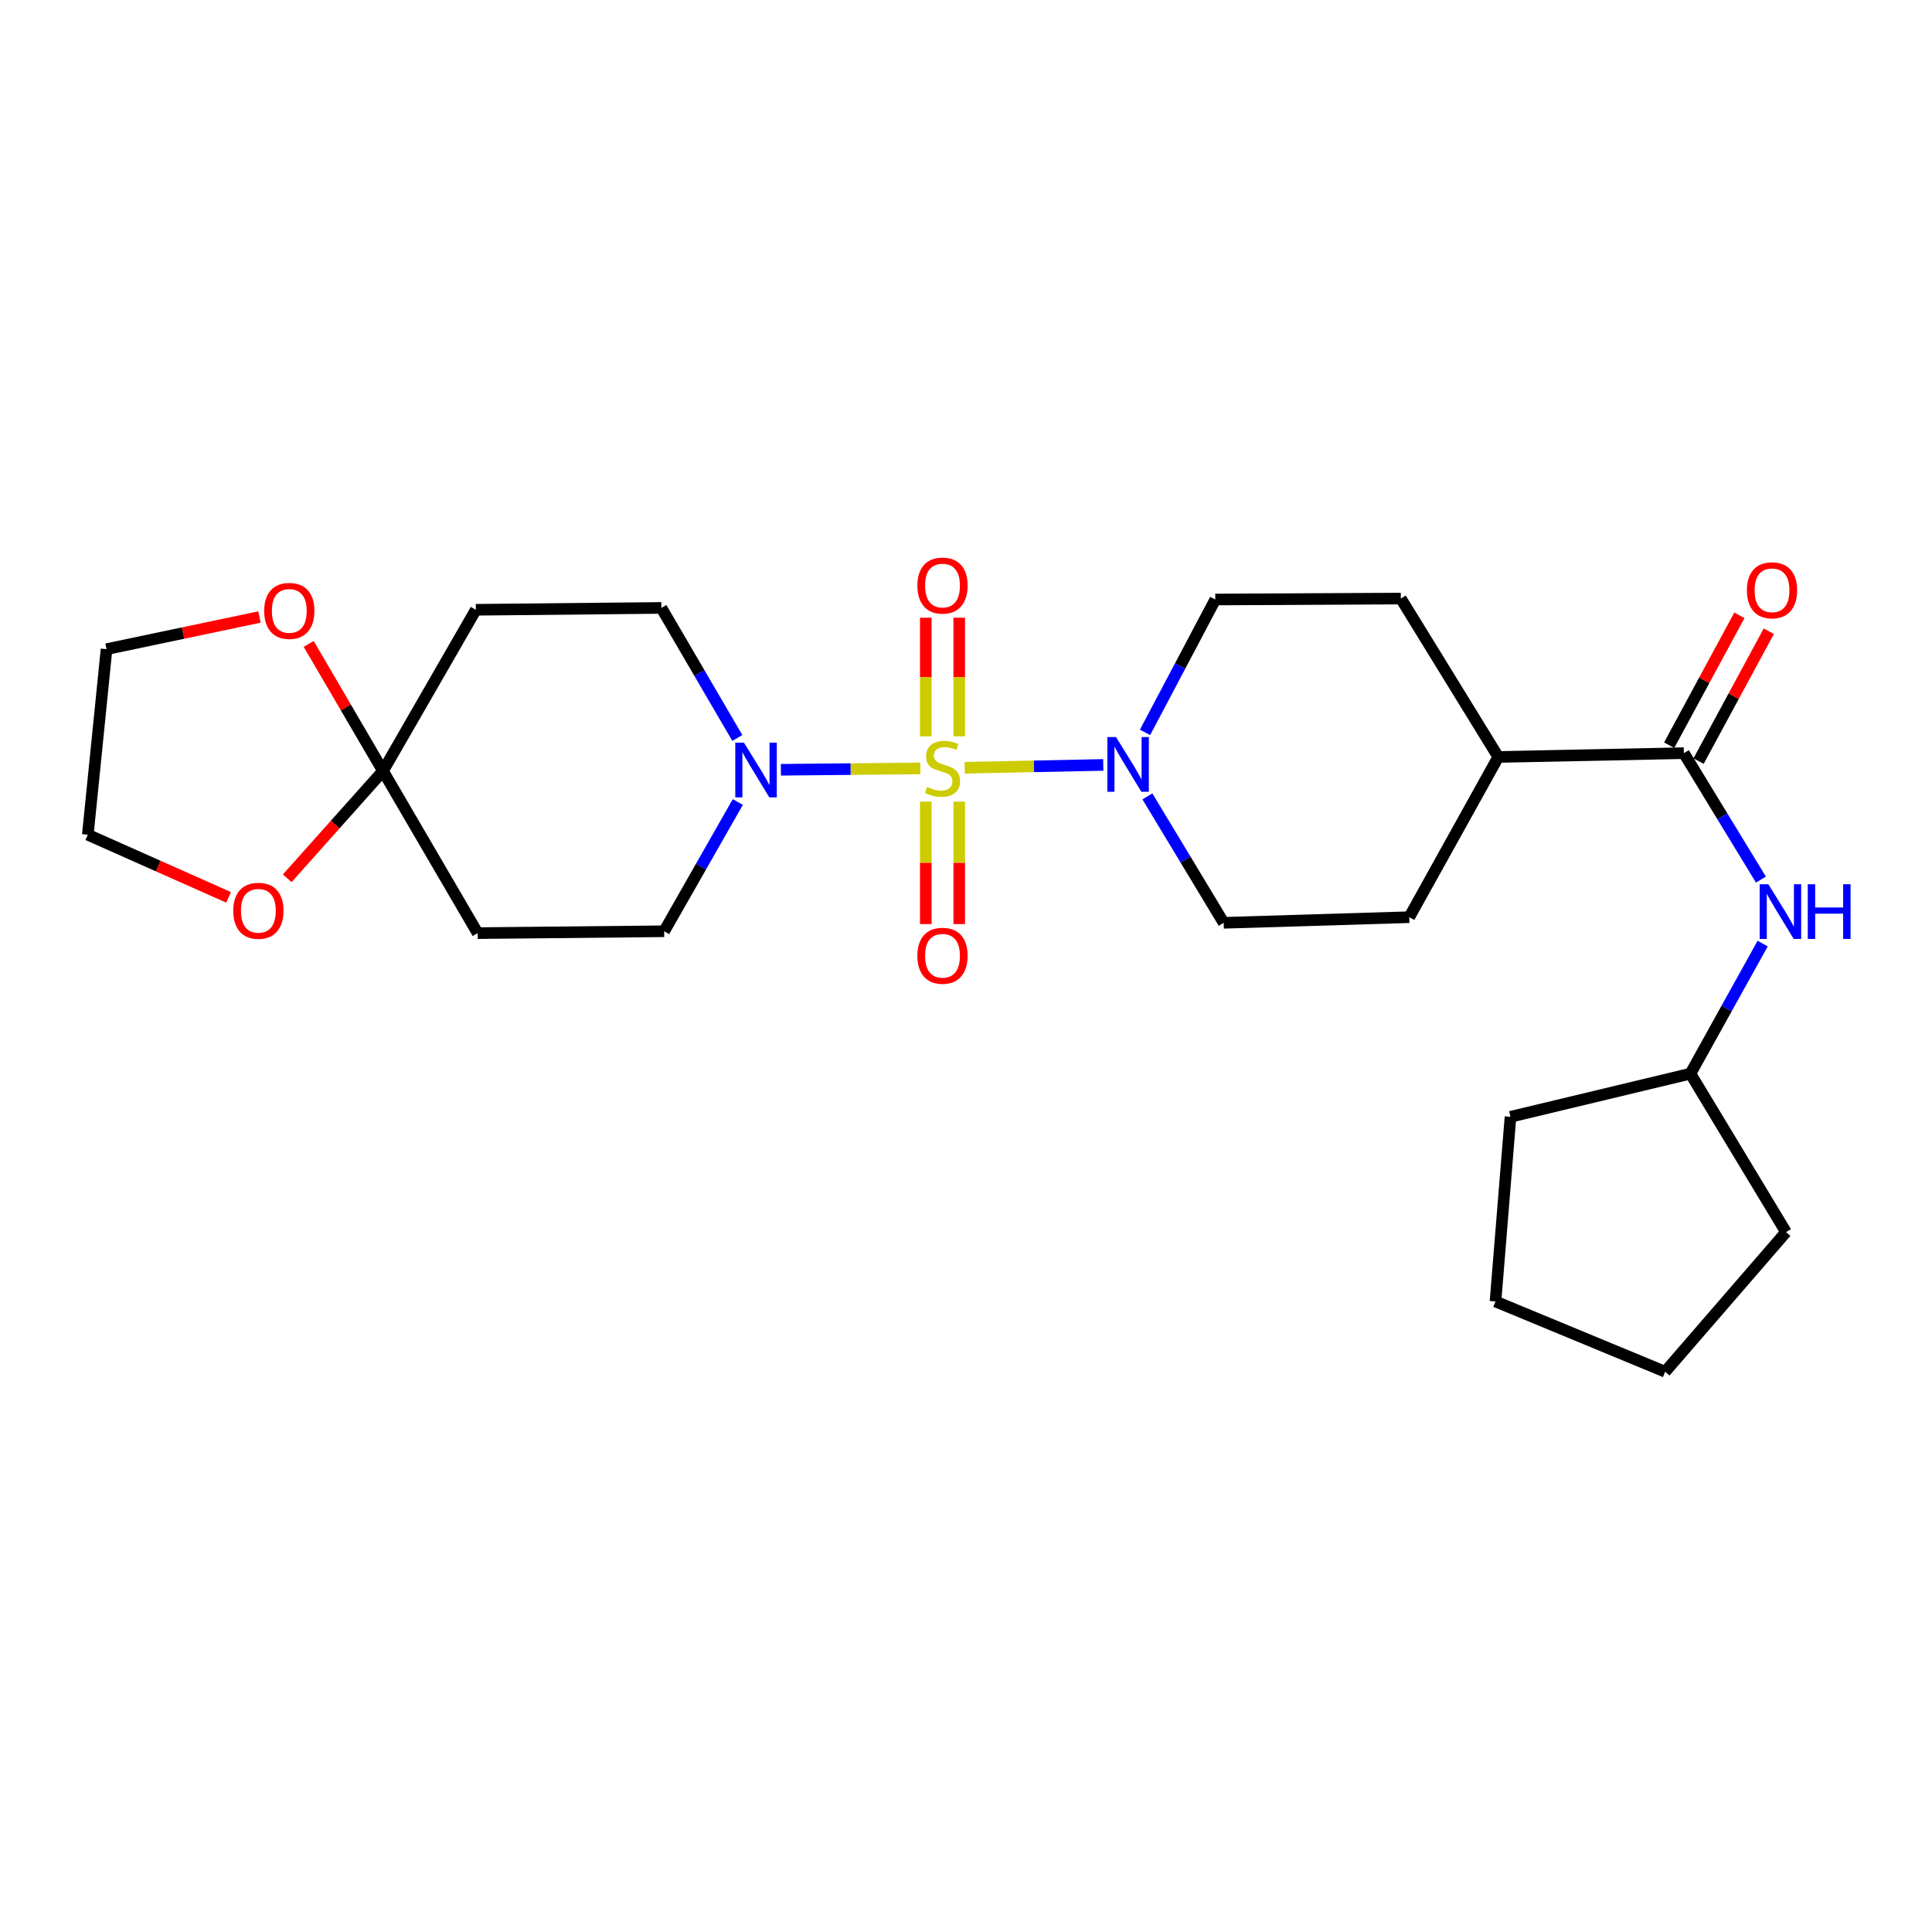<?xml version='1.0' encoding='iso-8859-1'?>
<svg version='1.1' baseProfile='full'
              xmlns='http://www.w3.org/2000/svg'
                      xmlns:rdkit='http://www.rdkit.org/xml'
                      xmlns:xlink='http://www.w3.org/1999/xlink'
                  xml:space='preserve'
width='1000px' height='1000px' viewBox='0 0 1000 1000'>
<!-- END OF HEADER -->
<rect style='opacity:1.0;fill:#FFFFFF;stroke:none' width='1000' height='1000' x='0' y='0'> </rect>
<path class='bond-0' d='M 476.348,397.732 L 440.269,398.081' style='fill:none;fill-rule:evenodd;stroke:#CCCC00;stroke-width:6px;stroke-linecap:butt;stroke-linejoin:miter;stroke-opacity:1' />
<path class='bond-0' d='M 440.269,398.081 L 404.191,398.429' style='fill:none;fill-rule:evenodd;stroke:#0000FF;stroke-width:6px;stroke-linecap:butt;stroke-linejoin:miter;stroke-opacity:1' />
<path class='bond-1' d='M 499.323,397.387 L 535.187,396.654' style='fill:none;fill-rule:evenodd;stroke:#CCCC00;stroke-width:6px;stroke-linecap:butt;stroke-linejoin:miter;stroke-opacity:1' />
<path class='bond-1' d='M 535.187,396.654 L 571.05,395.922' style='fill:none;fill-rule:evenodd;stroke:#0000FF;stroke-width:6px;stroke-linecap:butt;stroke-linejoin:miter;stroke-opacity:1' />
<path class='bond-5' d='M 496.493,381.136 L 496.493,350.429' style='fill:none;fill-rule:evenodd;stroke:#CCCC00;stroke-width:6px;stroke-linecap:butt;stroke-linejoin:miter;stroke-opacity:1' />
<path class='bond-5' d='M 496.493,350.429 L 496.493,319.722' style='fill:none;fill-rule:evenodd;stroke:#FF0000;stroke-width:6px;stroke-linecap:butt;stroke-linejoin:miter;stroke-opacity:1' />
<path class='bond-5' d='M 479.189,381.136 L 479.189,350.429' style='fill:none;fill-rule:evenodd;stroke:#CCCC00;stroke-width:6px;stroke-linecap:butt;stroke-linejoin:miter;stroke-opacity:1' />
<path class='bond-5' d='M 479.189,350.429 L 479.189,319.722' style='fill:none;fill-rule:evenodd;stroke:#FF0000;stroke-width:6px;stroke-linecap:butt;stroke-linejoin:miter;stroke-opacity:1' />
<path class='bond-6' d='M 479.189,414.926 L 479.189,446.615' style='fill:none;fill-rule:evenodd;stroke:#CCCC00;stroke-width:6px;stroke-linecap:butt;stroke-linejoin:miter;stroke-opacity:1' />
<path class='bond-6' d='M 479.189,446.615 L 479.189,478.305' style='fill:none;fill-rule:evenodd;stroke:#FF0000;stroke-width:6px;stroke-linecap:butt;stroke-linejoin:miter;stroke-opacity:1' />
<path class='bond-6' d='M 496.493,414.926 L 496.493,446.615' style='fill:none;fill-rule:evenodd;stroke:#CCCC00;stroke-width:6px;stroke-linecap:butt;stroke-linejoin:miter;stroke-opacity:1' />
<path class='bond-6' d='M 496.493,446.615 L 496.493,478.305' style='fill:none;fill-rule:evenodd;stroke:#FF0000;stroke-width:6px;stroke-linecap:butt;stroke-linejoin:miter;stroke-opacity:1' />
<path class='bond-9' d='M 381.637,381.965 L 361.982,348.312' style='fill:none;fill-rule:evenodd;stroke:#0000FF;stroke-width:6px;stroke-linecap:butt;stroke-linejoin:miter;stroke-opacity:1' />
<path class='bond-9' d='M 361.982,348.312 L 342.327,314.66' style='fill:none;fill-rule:evenodd;stroke:#000000;stroke-width:6px;stroke-linecap:butt;stroke-linejoin:miter;stroke-opacity:1' />
<path class='bond-10' d='M 381.889,415.115 L 362.829,448.57' style='fill:none;fill-rule:evenodd;stroke:#0000FF;stroke-width:6px;stroke-linecap:butt;stroke-linejoin:miter;stroke-opacity:1' />
<path class='bond-10' d='M 362.829,448.57 L 343.769,482.024' style='fill:none;fill-rule:evenodd;stroke:#000000;stroke-width:6px;stroke-linecap:butt;stroke-linejoin:miter;stroke-opacity:1' />
<path class='bond-14' d='M 593.893,412.214 L 613.634,444.932' style='fill:none;fill-rule:evenodd;stroke:#0000FF;stroke-width:6px;stroke-linecap:butt;stroke-linejoin:miter;stroke-opacity:1' />
<path class='bond-14' d='M 613.634,444.932 L 633.374,477.65' style='fill:none;fill-rule:evenodd;stroke:#000000;stroke-width:6px;stroke-linecap:butt;stroke-linejoin:miter;stroke-opacity:1' />
<path class='bond-15' d='M 592.667,379.086 L 610.848,344.696' style='fill:none;fill-rule:evenodd;stroke:#0000FF;stroke-width:6px;stroke-linecap:butt;stroke-linejoin:miter;stroke-opacity:1' />
<path class='bond-15' d='M 610.848,344.696 L 629.029,310.305' style='fill:none;fill-rule:evenodd;stroke:#000000;stroke-width:6px;stroke-linecap:butt;stroke-linejoin:miter;stroke-opacity:1' />
<path class='bond-2' d='M 198.246,399.063 L 247.234,482.985' style='fill:none;fill-rule:evenodd;stroke:#000000;stroke-width:6px;stroke-linecap:butt;stroke-linejoin:miter;stroke-opacity:1' />
<path class='bond-12' d='M 198.246,399.063 L 179.01,366.173' style='fill:none;fill-rule:evenodd;stroke:#000000;stroke-width:6px;stroke-linecap:butt;stroke-linejoin:miter;stroke-opacity:1' />
<path class='bond-12' d='M 179.01,366.173 L 159.775,333.283' style='fill:none;fill-rule:evenodd;stroke:#FF0000;stroke-width:6px;stroke-linecap:butt;stroke-linejoin:miter;stroke-opacity:1' />
<path class='bond-13' d='M 198.246,399.063 L 173.461,426.828' style='fill:none;fill-rule:evenodd;stroke:#000000;stroke-width:6px;stroke-linecap:butt;stroke-linejoin:miter;stroke-opacity:1' />
<path class='bond-13' d='M 173.461,426.828 L 148.677,454.592' style='fill:none;fill-rule:evenodd;stroke:#FF0000;stroke-width:6px;stroke-linecap:butt;stroke-linejoin:miter;stroke-opacity:1' />
<path class='bond-27' d='M 198.246,399.063 L 246.292,315.621' style='fill:none;fill-rule:evenodd;stroke:#000000;stroke-width:6px;stroke-linecap:butt;stroke-linejoin:miter;stroke-opacity:1' />
<path class='bond-3' d='M 871.568,389.834 L 775.504,391.805' style='fill:none;fill-rule:evenodd;stroke:#000000;stroke-width:6px;stroke-linecap:butt;stroke-linejoin:miter;stroke-opacity:1' />
<path class='bond-4' d='M 871.568,389.834 L 891.511,422.554' style='fill:none;fill-rule:evenodd;stroke:#000000;stroke-width:6px;stroke-linecap:butt;stroke-linejoin:miter;stroke-opacity:1' />
<path class='bond-4' d='M 891.511,422.554 L 911.453,455.274' style='fill:none;fill-rule:evenodd;stroke:#0000FF;stroke-width:6px;stroke-linecap:butt;stroke-linejoin:miter;stroke-opacity:1' />
<path class='bond-16' d='M 879.179,393.949 L 897.352,360.336' style='fill:none;fill-rule:evenodd;stroke:#000000;stroke-width:6px;stroke-linecap:butt;stroke-linejoin:miter;stroke-opacity:1' />
<path class='bond-16' d='M 897.352,360.336 L 915.526,326.723' style='fill:none;fill-rule:evenodd;stroke:#FF0000;stroke-width:6px;stroke-linecap:butt;stroke-linejoin:miter;stroke-opacity:1' />
<path class='bond-16' d='M 863.958,385.719 L 882.131,352.107' style='fill:none;fill-rule:evenodd;stroke:#000000;stroke-width:6px;stroke-linecap:butt;stroke-linejoin:miter;stroke-opacity:1' />
<path class='bond-16' d='M 882.131,352.107 L 900.305,318.494' style='fill:none;fill-rule:evenodd;stroke:#FF0000;stroke-width:6px;stroke-linecap:butt;stroke-linejoin:miter;stroke-opacity:1' />
<path class='bond-19' d='M 912.352,488.393 L 893.657,522.061' style='fill:none;fill-rule:evenodd;stroke:#0000FF;stroke-width:6px;stroke-linecap:butt;stroke-linejoin:miter;stroke-opacity:1' />
<path class='bond-19' d='M 893.657,522.061 L 874.962,555.728' style='fill:none;fill-rule:evenodd;stroke:#000000;stroke-width:6px;stroke-linecap:butt;stroke-linejoin:miter;stroke-opacity:1' />
<path class='bond-7' d='M 246.292,315.621 L 342.327,314.66' style='fill:none;fill-rule:evenodd;stroke:#000000;stroke-width:6px;stroke-linecap:butt;stroke-linejoin:miter;stroke-opacity:1' />
<path class='bond-8' d='M 247.234,482.985 L 343.769,482.024' style='fill:none;fill-rule:evenodd;stroke:#000000;stroke-width:6px;stroke-linecap:butt;stroke-linejoin:miter;stroke-opacity:1' />
<path class='bond-11' d='M 775.504,391.805 L 725.074,309.805' style='fill:none;fill-rule:evenodd;stroke:#000000;stroke-width:6px;stroke-linecap:butt;stroke-linejoin:miter;stroke-opacity:1' />
<path class='bond-26' d='M 775.504,391.805 L 729.429,474.737' style='fill:none;fill-rule:evenodd;stroke:#000000;stroke-width:6px;stroke-linecap:butt;stroke-linejoin:miter;stroke-opacity:1' />
<path class='bond-21' d='M 134.321,319.361 L 94.733,327.681' style='fill:none;fill-rule:evenodd;stroke:#FF0000;stroke-width:6px;stroke-linecap:butt;stroke-linejoin:miter;stroke-opacity:1' />
<path class='bond-21' d='M 94.733,327.681 L 55.145,336.001' style='fill:none;fill-rule:evenodd;stroke:#000000;stroke-width:6px;stroke-linecap:butt;stroke-linejoin:miter;stroke-opacity:1' />
<path class='bond-20' d='M 118.316,464.475 L 81.885,448.265' style='fill:none;fill-rule:evenodd;stroke:#FF0000;stroke-width:6px;stroke-linecap:butt;stroke-linejoin:miter;stroke-opacity:1' />
<path class='bond-20' d='M 81.885,448.265 L 45.455,432.055' style='fill:none;fill-rule:evenodd;stroke:#000000;stroke-width:6px;stroke-linecap:butt;stroke-linejoin:miter;stroke-opacity:1' />
<path class='bond-17' d='M 633.374,477.65 L 729.429,474.737' style='fill:none;fill-rule:evenodd;stroke:#000000;stroke-width:6px;stroke-linecap:butt;stroke-linejoin:miter;stroke-opacity:1' />
<path class='bond-18' d='M 629.029,310.305 L 725.074,309.805' style='fill:none;fill-rule:evenodd;stroke:#000000;stroke-width:6px;stroke-linecap:butt;stroke-linejoin:miter;stroke-opacity:1' />
<path class='bond-22' d='M 874.962,555.728 L 924.44,637.738' style='fill:none;fill-rule:evenodd;stroke:#000000;stroke-width:6px;stroke-linecap:butt;stroke-linejoin:miter;stroke-opacity:1' />
<path class='bond-23' d='M 874.962,555.728 L 781.83,578.059' style='fill:none;fill-rule:evenodd;stroke:#000000;stroke-width:6px;stroke-linecap:butt;stroke-linejoin:miter;stroke-opacity:1' />
<path class='bond-28' d='M 45.455,432.055 L 55.145,336.001' style='fill:none;fill-rule:evenodd;stroke:#000000;stroke-width:6px;stroke-linecap:butt;stroke-linejoin:miter;stroke-opacity:1' />
<path class='bond-25' d='M 924.44,637.738 L 861.878,710.009' style='fill:none;fill-rule:evenodd;stroke:#000000;stroke-width:6px;stroke-linecap:butt;stroke-linejoin:miter;stroke-opacity:1' />
<path class='bond-24' d='M 781.83,578.059 L 774.062,673.643' style='fill:none;fill-rule:evenodd;stroke:#000000;stroke-width:6px;stroke-linecap:butt;stroke-linejoin:miter;stroke-opacity:1' />
<path class='bond-29' d='M 774.062,673.643 L 861.878,710.009' style='fill:none;fill-rule:evenodd;stroke:#000000;stroke-width:6px;stroke-linecap:butt;stroke-linejoin:miter;stroke-opacity:1' />
<path  class='atom-0' d='M 479.841 407.341
Q 480.161 407.461, 481.481 408.021
Q 482.801 408.581, 484.241 408.941
Q 485.721 409.261, 487.161 409.261
Q 489.841 409.261, 491.401 407.981
Q 492.961 406.661, 492.961 404.381
Q 492.961 402.821, 492.161 401.861
Q 491.401 400.901, 490.201 400.381
Q 489.001 399.861, 487.001 399.261
Q 484.481 398.501, 482.961 397.781
Q 481.481 397.061, 480.401 395.541
Q 479.361 394.021, 479.361 391.461
Q 479.361 387.901, 481.761 385.701
Q 484.201 383.501, 489.001 383.501
Q 492.281 383.501, 496.001 385.061
L 495.081 388.141
Q 491.681 386.741, 489.121 386.741
Q 486.361 386.741, 484.841 387.901
Q 483.321 389.021, 483.361 390.981
Q 483.361 392.501, 484.121 393.421
Q 484.921 394.341, 486.041 394.861
Q 487.201 395.381, 489.121 395.981
Q 491.681 396.781, 493.201 397.581
Q 494.721 398.381, 495.801 400.021
Q 496.921 401.621, 496.921 404.381
Q 496.921 408.301, 494.281 410.421
Q 491.681 412.501, 487.321 412.501
Q 484.801 412.501, 482.881 411.941
Q 481.001 411.421, 478.761 410.501
L 479.841 407.341
' fill='#CCCC00'/>
<path  class='atom-1' d='M 385.065 384.393
L 394.345 399.393
Q 395.265 400.873, 396.745 403.553
Q 398.225 406.233, 398.305 406.393
L 398.305 384.393
L 402.065 384.393
L 402.065 412.713
L 398.185 412.713
L 388.225 396.313
Q 387.065 394.393, 385.825 392.193
Q 384.625 389.993, 384.265 389.313
L 384.265 412.713
L 380.585 412.713
L 380.585 384.393
L 385.065 384.393
' fill='#0000FF'/>
<path  class='atom-2' d='M 577.645 381.5
L 586.925 396.5
Q 587.845 397.98, 589.325 400.66
Q 590.805 403.34, 590.885 403.5
L 590.885 381.5
L 594.645 381.5
L 594.645 409.82
L 590.765 409.82
L 580.805 393.42
Q 579.645 391.5, 578.405 389.3
Q 577.205 387.1, 576.845 386.42
L 576.845 409.82
L 573.165 409.82
L 573.165 381.5
L 577.645 381.5
' fill='#0000FF'/>
<path  class='atom-5' d='M 915.287 457.674
L 924.567 472.674
Q 925.487 474.154, 926.967 476.834
Q 928.447 479.514, 928.527 479.674
L 928.527 457.674
L 932.287 457.674
L 932.287 485.994
L 928.407 485.994
L 918.447 469.594
Q 917.287 467.674, 916.047 465.474
Q 914.847 463.274, 914.487 462.594
L 914.487 485.994
L 910.807 485.994
L 910.807 457.674
L 915.287 457.674
' fill='#0000FF'/>
<path  class='atom-5' d='M 935.687 457.674
L 939.527 457.674
L 939.527 469.714
L 954.007 469.714
L 954.007 457.674
L 957.847 457.674
L 957.847 485.994
L 954.007 485.994
L 954.007 472.914
L 939.527 472.914
L 939.527 485.994
L 935.687 485.994
L 935.687 457.674
' fill='#0000FF'/>
<path  class='atom-6' d='M 474.841 303.089
Q 474.841 296.289, 478.201 292.489
Q 481.561 288.689, 487.841 288.689
Q 494.121 288.689, 497.481 292.489
Q 500.841 296.289, 500.841 303.089
Q 500.841 309.969, 497.441 313.889
Q 494.041 317.769, 487.841 317.769
Q 481.601 317.769, 478.201 313.889
Q 474.841 310.009, 474.841 303.089
M 487.841 314.569
Q 492.161 314.569, 494.481 311.689
Q 496.841 308.769, 496.841 303.089
Q 496.841 297.529, 494.481 294.729
Q 492.161 291.889, 487.841 291.889
Q 483.521 291.889, 481.161 294.689
Q 478.841 297.489, 478.841 303.089
Q 478.841 308.809, 481.161 311.689
Q 483.521 314.569, 487.841 314.569
' fill='#FF0000'/>
<path  class='atom-7' d='M 474.841 494.697
Q 474.841 487.897, 478.201 484.097
Q 481.561 480.297, 487.841 480.297
Q 494.121 480.297, 497.481 484.097
Q 500.841 487.897, 500.841 494.697
Q 500.841 501.577, 497.441 505.497
Q 494.041 509.377, 487.841 509.377
Q 481.601 509.377, 478.201 505.497
Q 474.841 501.617, 474.841 494.697
M 487.841 506.177
Q 492.161 506.177, 494.481 503.297
Q 496.841 500.377, 496.841 494.697
Q 496.841 489.137, 494.481 486.337
Q 492.161 483.497, 487.841 483.497
Q 483.521 483.497, 481.161 486.297
Q 478.841 489.097, 478.841 494.697
Q 478.841 500.417, 481.161 503.297
Q 483.521 506.177, 487.841 506.177
' fill='#FF0000'/>
<path  class='atom-13' d='M 136.738 316.201
Q 136.738 309.401, 140.098 305.601
Q 143.458 301.801, 149.738 301.801
Q 156.018 301.801, 159.378 305.601
Q 162.738 309.401, 162.738 316.201
Q 162.738 323.081, 159.338 327.001
Q 155.938 330.881, 149.738 330.881
Q 143.498 330.881, 140.098 327.001
Q 136.738 323.121, 136.738 316.201
M 149.738 327.681
Q 154.058 327.681, 156.378 324.801
Q 158.738 321.881, 158.738 316.201
Q 158.738 310.641, 156.378 307.841
Q 154.058 305.001, 149.738 305.001
Q 145.418 305.001, 143.058 307.801
Q 140.738 310.601, 140.738 316.201
Q 140.738 321.921, 143.058 324.801
Q 145.418 327.681, 149.738 327.681
' fill='#FF0000'/>
<path  class='atom-14' d='M 120.732 471.414
Q 120.732 464.614, 124.092 460.814
Q 127.452 457.014, 133.732 457.014
Q 140.012 457.014, 143.372 460.814
Q 146.732 464.614, 146.732 471.414
Q 146.732 478.294, 143.332 482.214
Q 139.932 486.094, 133.732 486.094
Q 127.492 486.094, 124.092 482.214
Q 120.732 478.334, 120.732 471.414
M 133.732 482.894
Q 138.052 482.894, 140.372 480.014
Q 142.732 477.094, 142.732 471.414
Q 142.732 465.854, 140.372 463.054
Q 138.052 460.214, 133.732 460.214
Q 129.412 460.214, 127.052 463.014
Q 124.732 465.814, 124.732 471.414
Q 124.732 477.134, 127.052 480.014
Q 129.412 482.894, 133.732 482.894
' fill='#FF0000'/>
<path  class='atom-17' d='M 904.192 305.53
Q 904.192 298.73, 907.552 294.93
Q 910.912 291.13, 917.192 291.13
Q 923.472 291.13, 926.832 294.93
Q 930.192 298.73, 930.192 305.53
Q 930.192 312.41, 926.792 316.33
Q 923.392 320.21, 917.192 320.21
Q 910.952 320.21, 907.552 316.33
Q 904.192 312.45, 904.192 305.53
M 917.192 317.01
Q 921.512 317.01, 923.832 314.13
Q 926.192 311.21, 926.192 305.53
Q 926.192 299.97, 923.832 297.17
Q 921.512 294.33, 917.192 294.33
Q 912.872 294.33, 910.512 297.13
Q 908.192 299.93, 908.192 305.53
Q 908.192 311.25, 910.512 314.13
Q 912.872 317.01, 917.192 317.01
' fill='#FF0000'/>
</svg>
